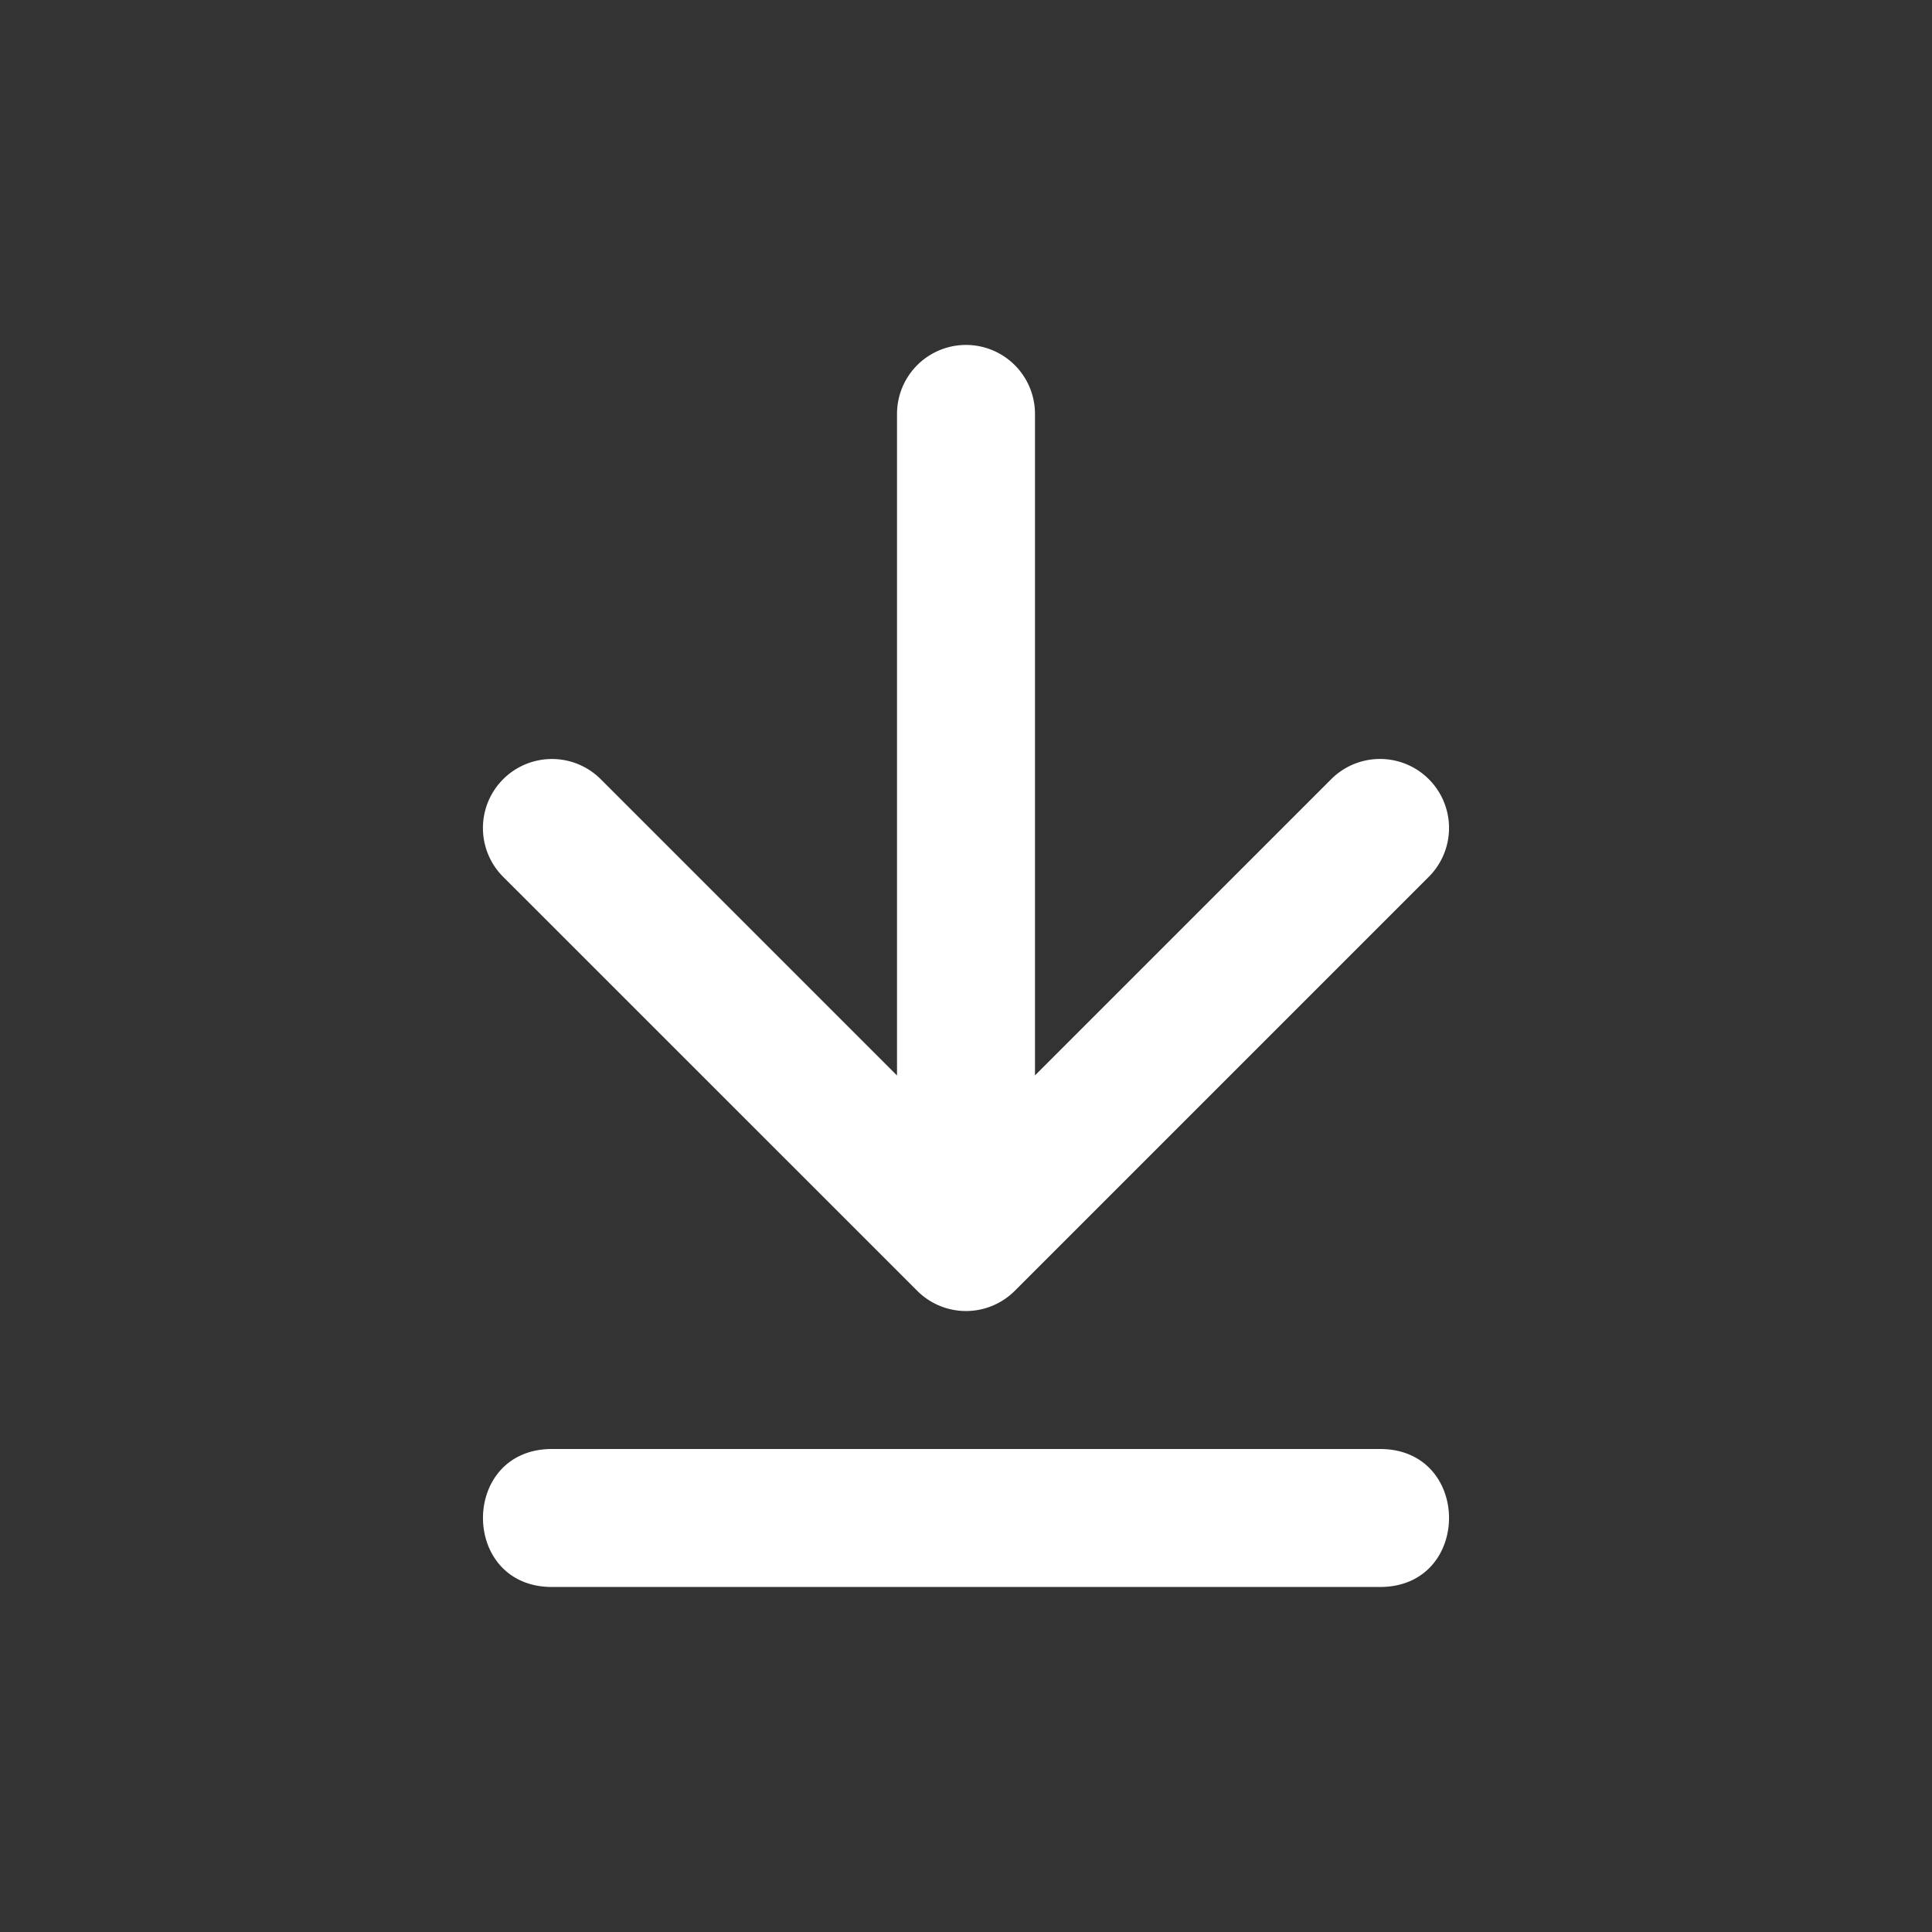 <svg width="24" height="24" xmlns="http://www.w3.org/2000/svg">
    <rect width="100%" height="100%" fill="#333333" stroke="none"/>
    <path d="M17.143 19.714H6.857c-1.143 0-1.143-1.714 0-1.714h10.286c1.143 0 1.143 1.714 0 1.714zm-4.286-6.355 3.68-3.68a.857.857 0 0 1 1.212 1.213l-5.143 5.143a.857.857 0 0 1-1.212 0L6.25 10.892A.857.857 0 0 1 7.463 9.68l3.68 3.68V5.142a.857.857 0 0 1 1.714 0v8.216z" fill="#FFF" fill-rule="evenodd"/>
</svg>
